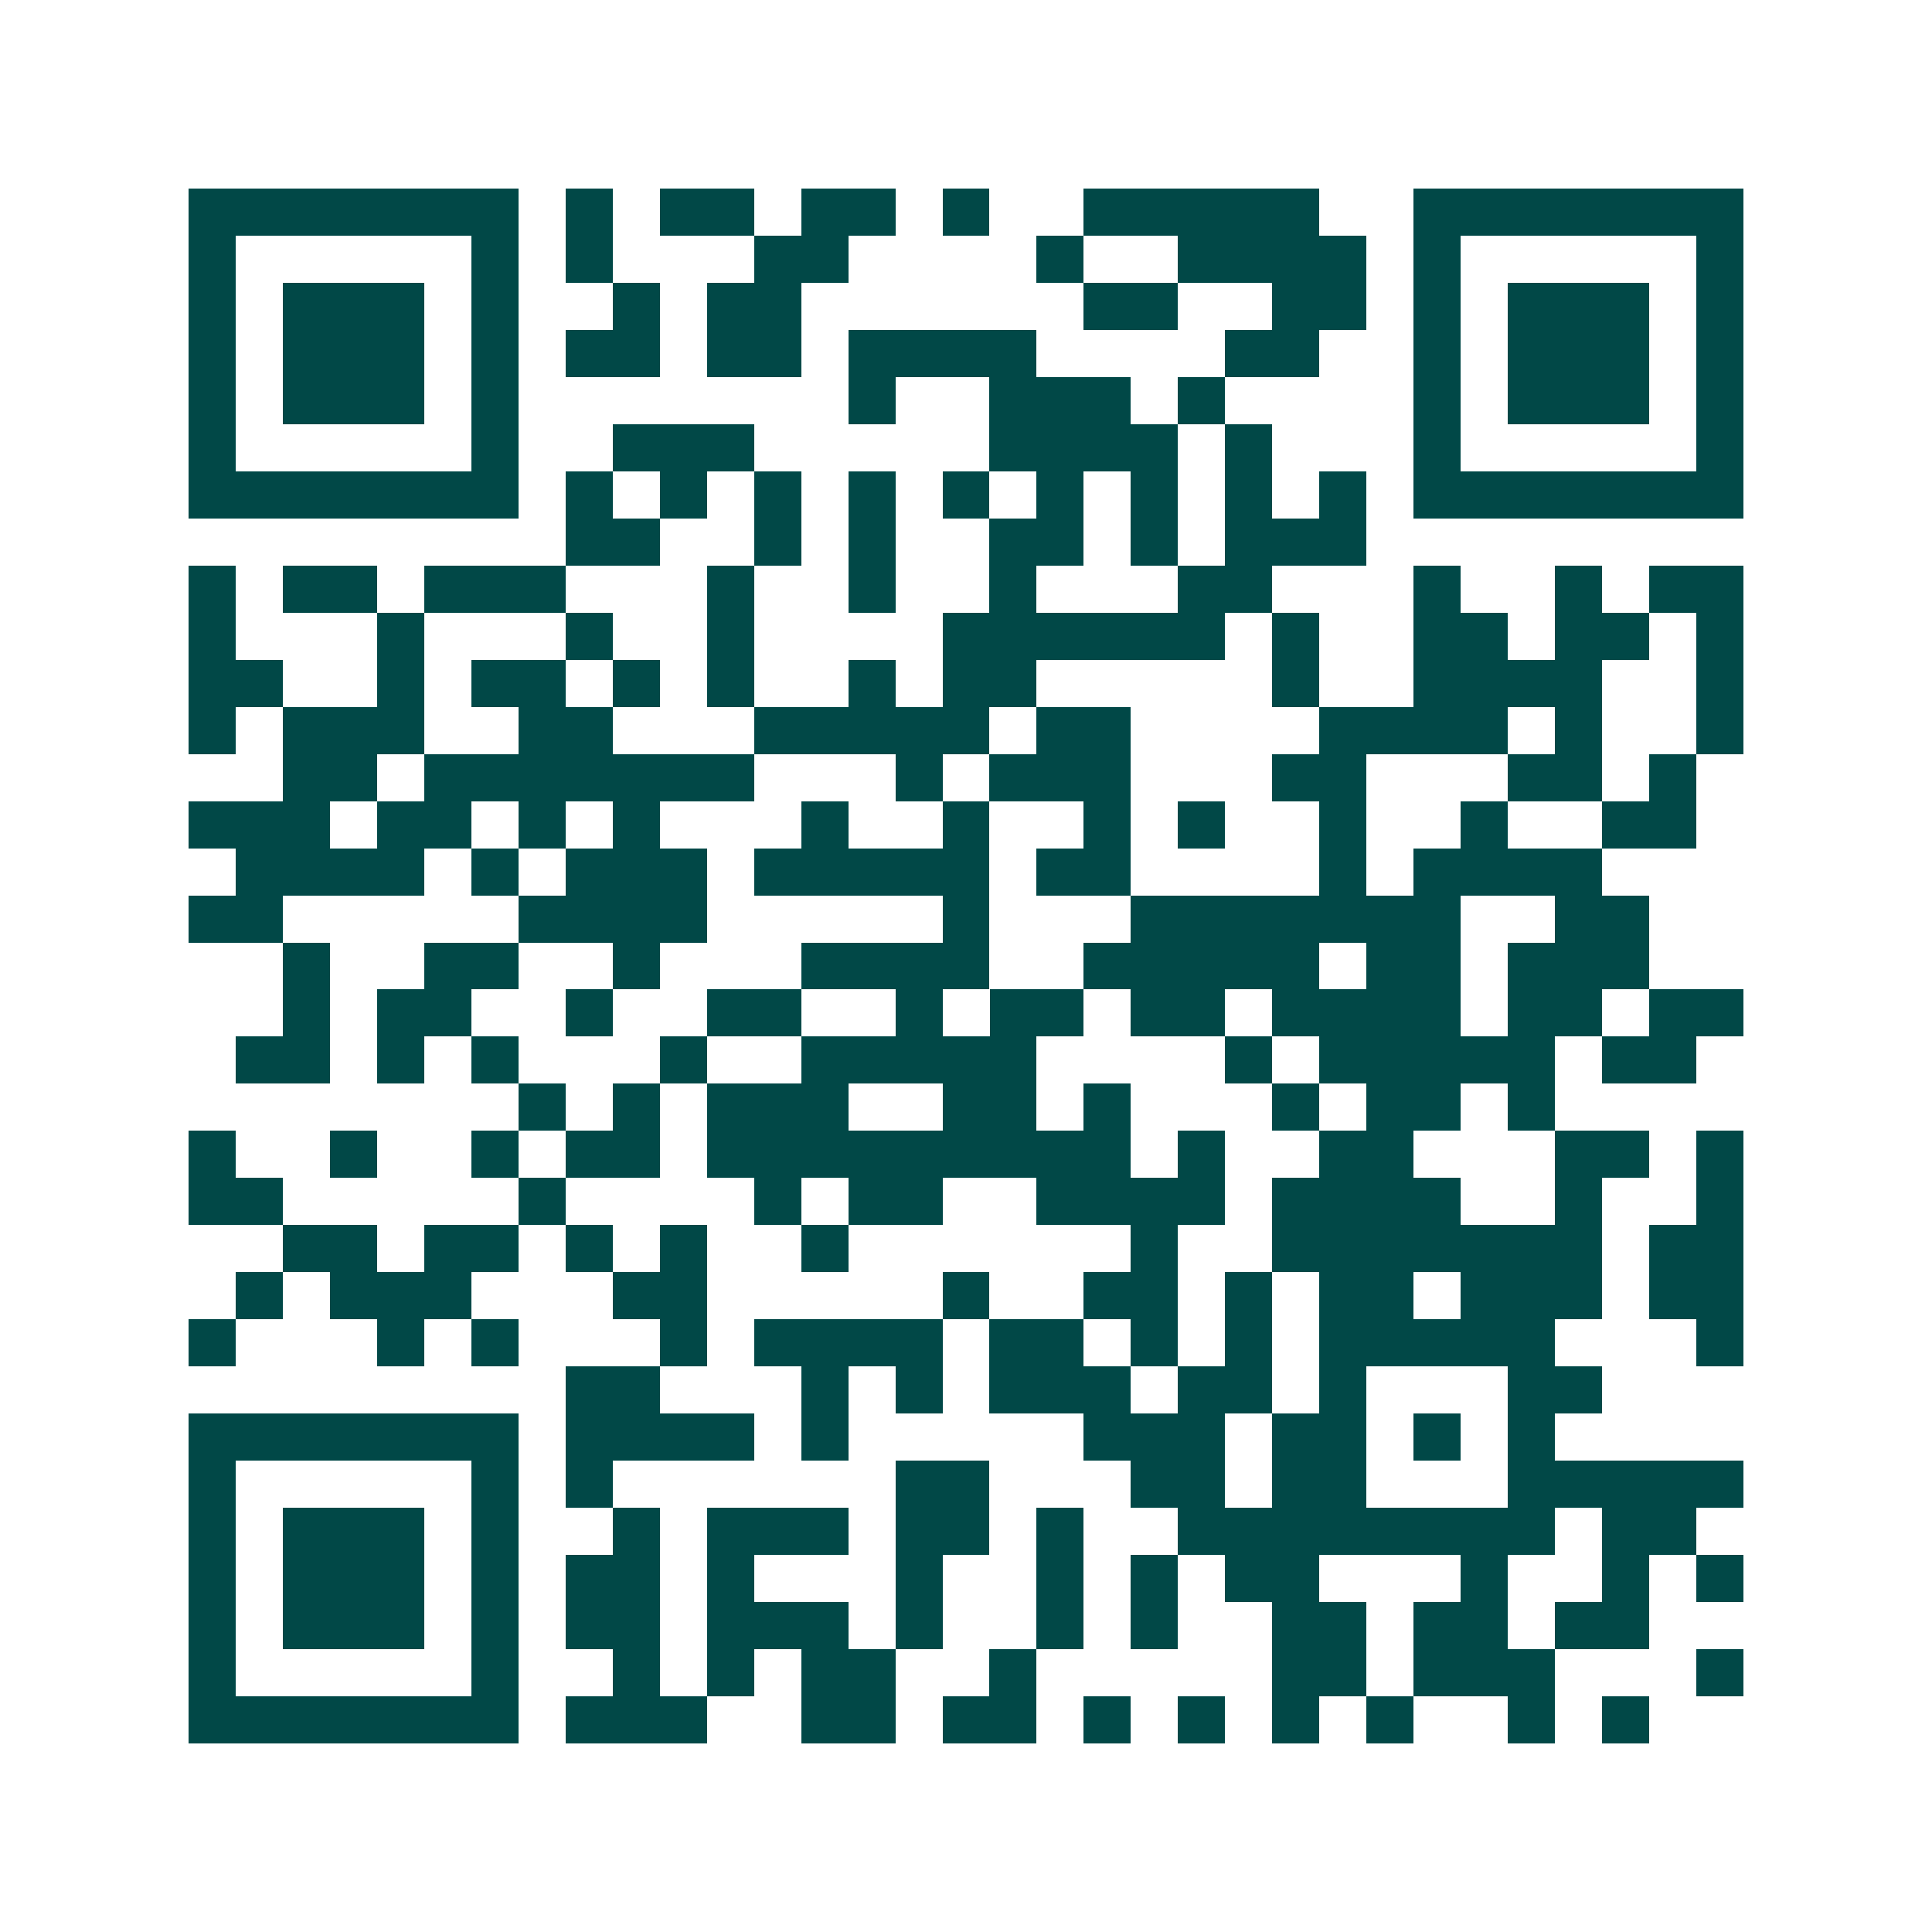 <svg xmlns="http://www.w3.org/2000/svg" width="200" height="200" viewBox="0 0 41 41" shape-rendering="crispEdges"><path fill="#ffffff" d="M0 0h41v41H0z"/><path stroke="#014847" d="M4 4.5h7m1 0h1m1 0h2m1 0h2m1 0h1m2 0h5m2 0h7M4 5.5h1m5 0h1m1 0h1m3 0h2m4 0h1m2 0h4m1 0h1m5 0h1M4 6.5h1m1 0h3m1 0h1m2 0h1m1 0h2m6 0h2m2 0h2m1 0h1m1 0h3m1 0h1M4 7.5h1m1 0h3m1 0h1m1 0h2m1 0h2m1 0h4m4 0h2m2 0h1m1 0h3m1 0h1M4 8.5h1m1 0h3m1 0h1m7 0h1m2 0h3m1 0h1m4 0h1m1 0h3m1 0h1M4 9.5h1m5 0h1m2 0h3m5 0h4m1 0h1m3 0h1m5 0h1M4 10.5h7m1 0h1m1 0h1m1 0h1m1 0h1m1 0h1m1 0h1m1 0h1m1 0h1m1 0h1m1 0h7M12 11.5h2m2 0h1m1 0h1m2 0h2m1 0h1m1 0h3M4 12.5h1m1 0h2m1 0h3m3 0h1m2 0h1m2 0h1m3 0h2m3 0h1m2 0h1m1 0h2M4 13.5h1m3 0h1m3 0h1m2 0h1m4 0h6m1 0h1m2 0h2m1 0h2m1 0h1M4 14.5h2m2 0h1m1 0h2m1 0h1m1 0h1m2 0h1m1 0h2m5 0h1m2 0h4m2 0h1M4 15.5h1m1 0h3m2 0h2m3 0h5m1 0h2m4 0h4m1 0h1m2 0h1M6 16.5h2m1 0h7m3 0h1m1 0h3m3 0h2m3 0h2m1 0h1M4 17.5h3m1 0h2m1 0h1m1 0h1m3 0h1m2 0h1m2 0h1m1 0h1m2 0h1m2 0h1m2 0h2M5 18.5h4m1 0h1m1 0h3m1 0h5m1 0h2m4 0h1m1 0h4M4 19.5h2m5 0h4m5 0h1m3 0h7m2 0h2M6 20.5h1m2 0h2m2 0h1m3 0h4m2 0h5m1 0h2m1 0h3M6 21.5h1m1 0h2m2 0h1m2 0h2m2 0h1m1 0h2m1 0h2m1 0h4m1 0h2m1 0h2M5 22.5h2m1 0h1m1 0h1m3 0h1m2 0h5m4 0h1m1 0h5m1 0h2M11 23.5h1m1 0h1m1 0h3m2 0h2m1 0h1m3 0h1m1 0h2m1 0h1M4 24.5h1m2 0h1m2 0h1m1 0h2m1 0h9m1 0h1m2 0h2m3 0h2m1 0h1M4 25.5h2m5 0h1m4 0h1m1 0h2m2 0h4m1 0h4m2 0h1m2 0h1M6 26.5h2m1 0h2m1 0h1m1 0h1m2 0h1m6 0h1m2 0h7m1 0h2M5 27.5h1m1 0h3m3 0h2m5 0h1m2 0h2m1 0h1m1 0h2m1 0h3m1 0h2M4 28.5h1m3 0h1m1 0h1m3 0h1m1 0h4m1 0h2m1 0h1m1 0h1m1 0h5m3 0h1M12 29.5h2m3 0h1m1 0h1m1 0h3m1 0h2m1 0h1m3 0h2M4 30.5h7m1 0h4m1 0h1m5 0h3m1 0h2m1 0h1m1 0h1M4 31.5h1m5 0h1m1 0h1m6 0h2m3 0h2m1 0h2m3 0h5M4 32.5h1m1 0h3m1 0h1m2 0h1m1 0h3m1 0h2m1 0h1m2 0h8m1 0h2M4 33.5h1m1 0h3m1 0h1m1 0h2m1 0h1m3 0h1m2 0h1m1 0h1m1 0h2m3 0h1m2 0h1m1 0h1M4 34.5h1m1 0h3m1 0h1m1 0h2m1 0h3m1 0h1m2 0h1m1 0h1m2 0h2m1 0h2m1 0h2M4 35.5h1m5 0h1m2 0h1m1 0h1m1 0h2m2 0h1m5 0h2m1 0h3m3 0h1M4 36.5h7m1 0h3m2 0h2m1 0h2m1 0h1m1 0h1m1 0h1m1 0h1m2 0h1m1 0h1"/></svg>
